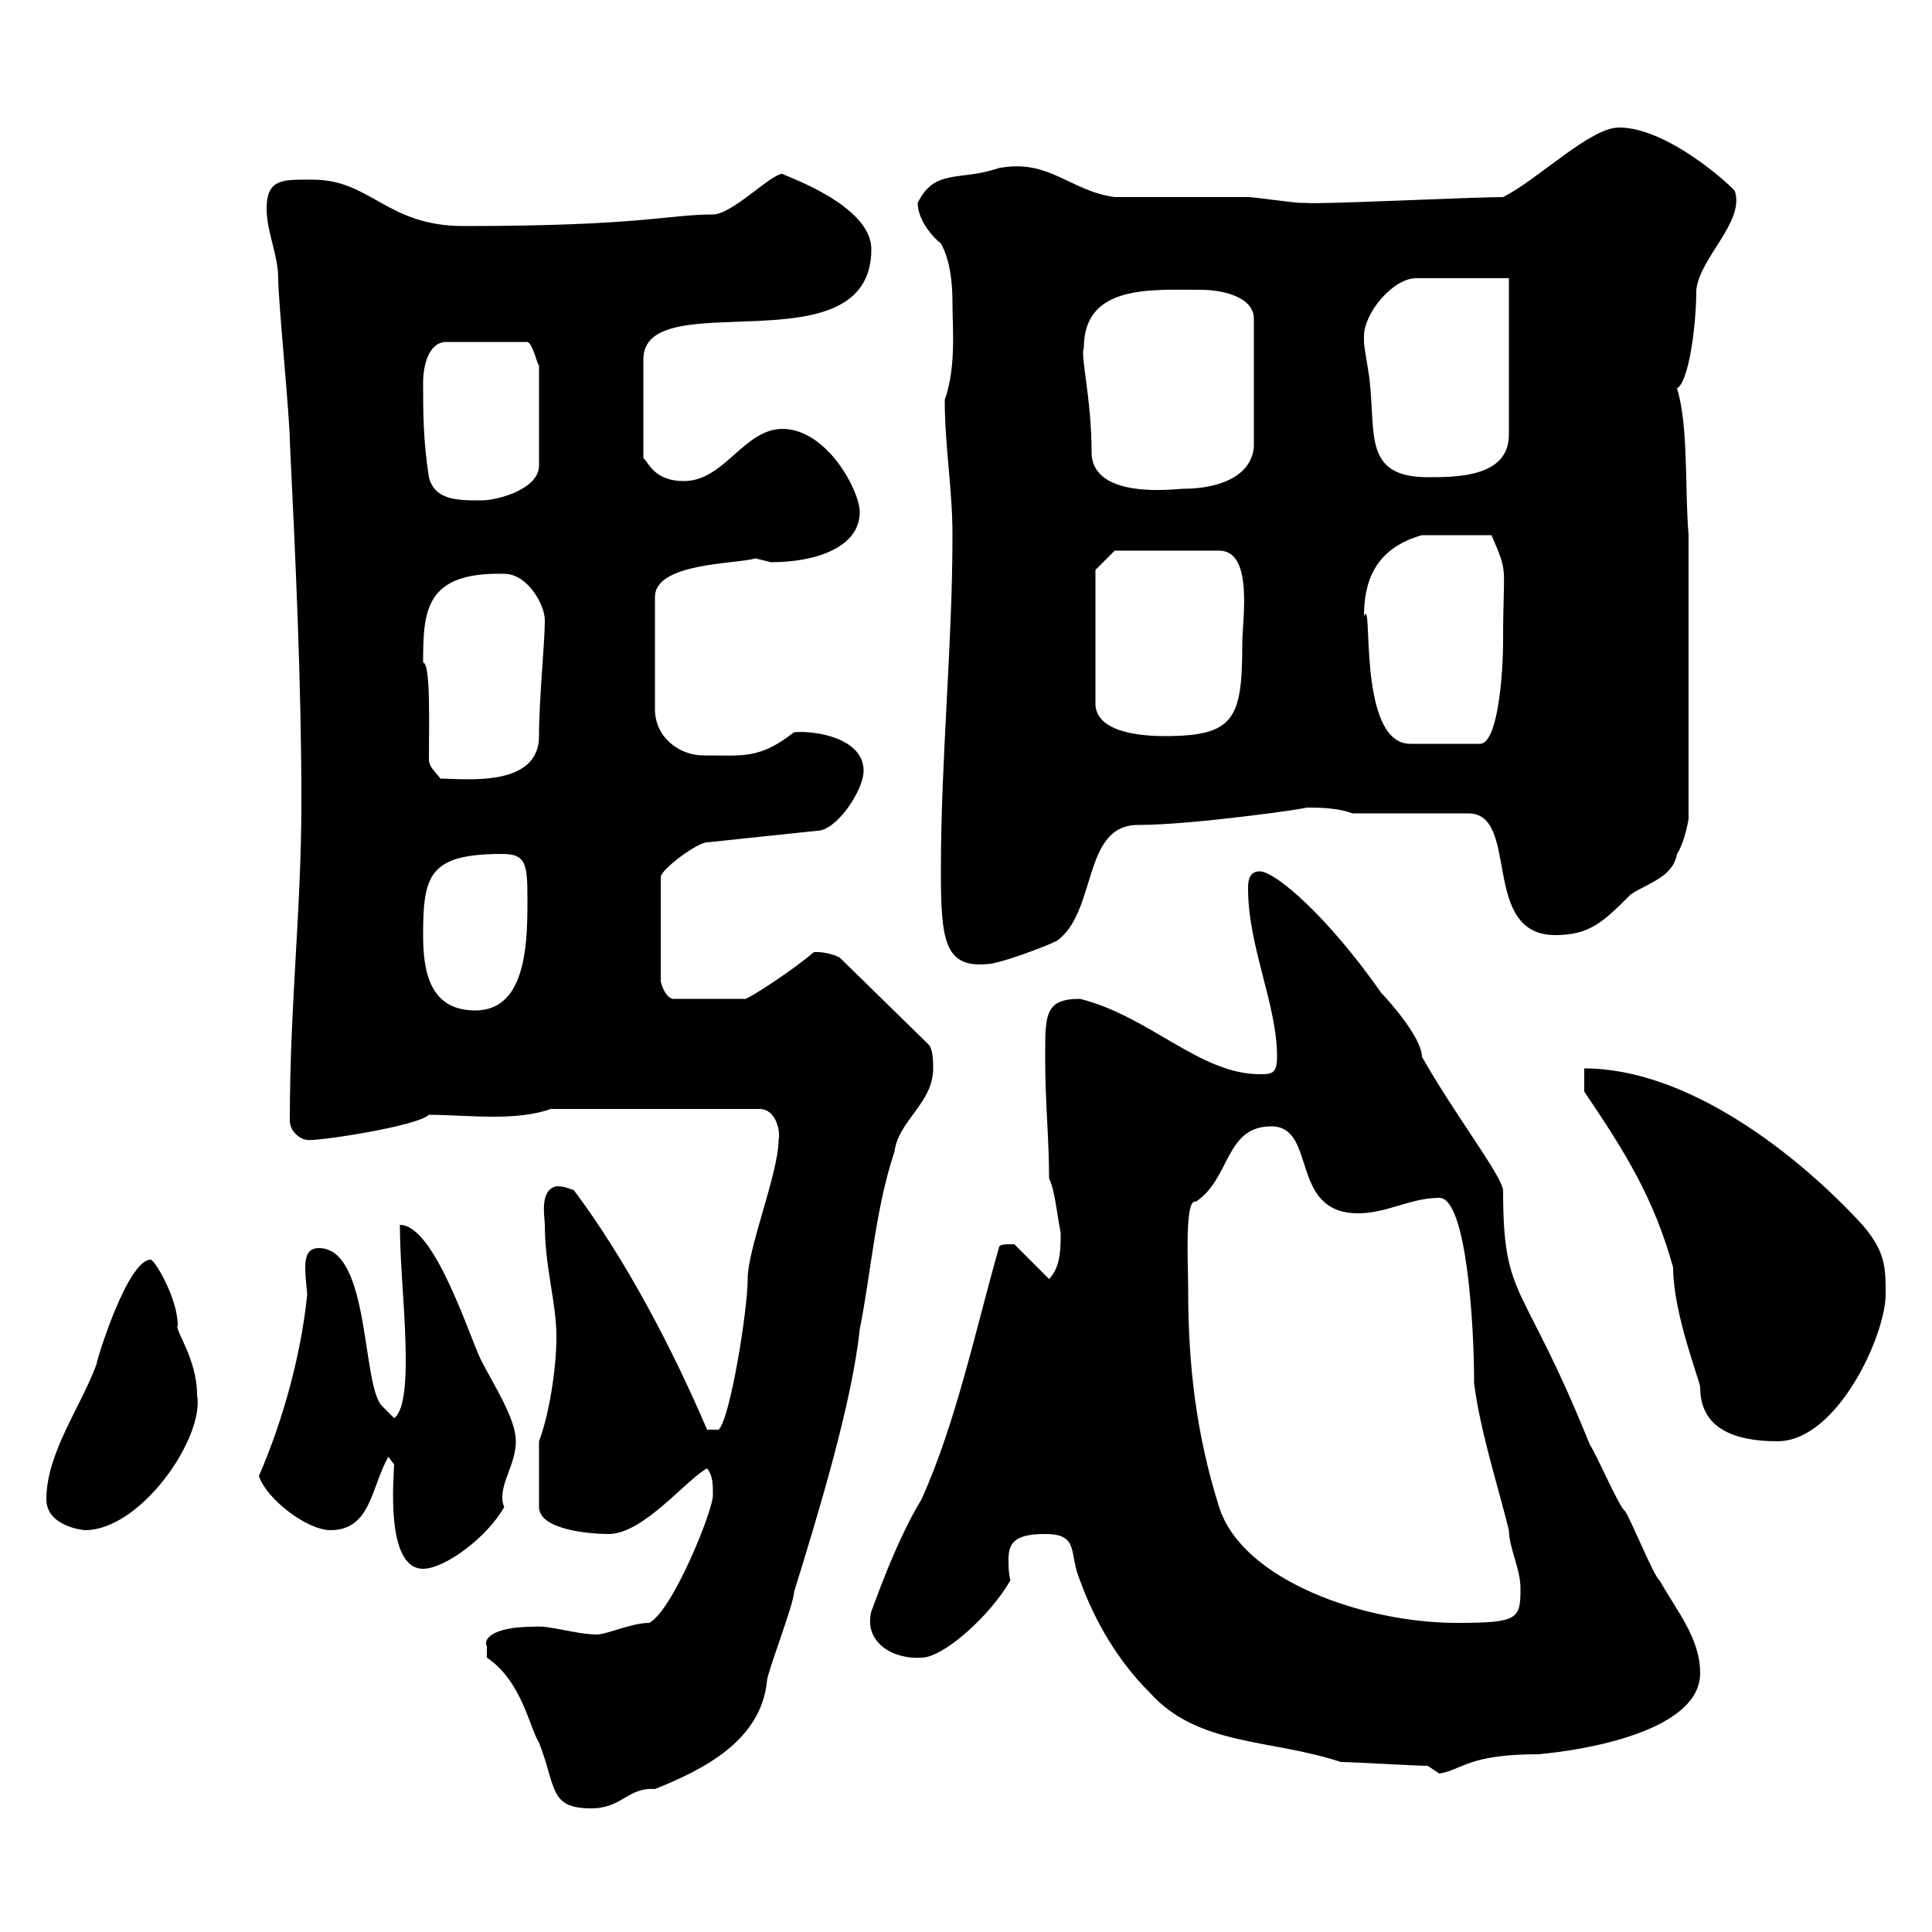 <svg xmlns="http://www.w3.org/2000/svg" xmlns:xlink="http://www.w3.org/1999/xlink" width="300" height="300"><path d="M75.60 257.40C81 261 82.20 268.20 83.70 270.60C86.40 277.50 85.20 280.80 91.80 280.80C96.60 280.80 97.50 277.50 101.70 277.80C109.20 274.80 118.20 270.30 119.10 261C119.10 259.80 123.30 249 123.30 247.20C127.20 234.60 132.30 217.80 133.50 206.40C135.30 197.40 135.90 187.80 138.90 178.80C139.50 174 144.90 171.30 144.90 165.90C144.90 165 144.90 163.20 144.30 162.30L130.50 148.80C129.90 148.20 126.90 147.60 126.30 147.90C123.60 150.30 115.50 155.70 115.50 155.10L104.40 155.10C103.50 154.80 102.90 153.60 102.60 152.40L102.60 136.20C102.60 135 108.30 130.80 109.80 130.80L126.90 129C129.90 129 134.10 122.70 134.10 119.70C134.10 114.60 126.60 113.40 123.30 113.70C117.90 117.90 115.50 117.30 109.20 117.30C105.60 117.30 101.70 114.60 101.70 110.10L101.70 92.70C101.70 87.30 114.60 87.60 117.30 86.70C117.30 86.70 119.70 87.30 119.70 87.30C126.90 87.30 133.50 84.90 133.50 79.50C133.50 76.20 128.40 66.60 121.50 66.60C115.50 66.60 112.50 74.70 106.20 74.70C101.70 74.70 100.80 72 99.90 71.10L99.90 55.80C99.90 43.80 135.30 57.60 135.30 38.70C135.30 31.80 121.80 27.30 121.50 27C119.70 27 113.70 33.30 110.70 33.30C103.80 33.30 99.60 35.10 72 35.10C60 35.10 57.60 27.90 48.60 27.90C44.10 27.90 41.40 27.60 41.40 32.40C41.40 36 43.20 39.60 43.20 43.20C43.20 46.80 45 64.80 45 68.40C45.90 87 46.80 106.20 46.80 124.50C46.80 141.30 45 156 45 174C45 175.80 46.80 177 47.70 177C48.90 177.30 64.80 174.90 66.60 173.10C69.30 173.10 73.20 173.40 76.80 173.40C79.80 173.40 83.10 173.10 85.50 172.20L117.90 172.20C120.60 172.20 121.20 175.80 120.90 177C120.90 182.10 116.10 193.80 116.10 198.60C116.10 203.40 113.40 220.20 111.60 222L109.80 222C104.40 209.40 97.20 195.60 89.10 184.80C88.20 184.50 87.60 184.20 86.40 184.20C83.70 184.80 84.60 189 84.60 190.20C84.60 196.80 86.40 202.20 86.40 207.60C86.40 212.70 85.20 219.90 83.70 223.80L83.70 234C83.70 237.60 91.80 238.20 94.50 238.20C99.90 238.20 106.50 229.80 109.80 228C110.70 229.20 110.70 230.40 110.70 232.20C110.70 234.60 104.40 250.20 100.80 252C98.10 252 94.20 253.80 92.70 253.80C89.40 253.80 85.20 252.30 82.80 252.60C76.20 252.60 75 254.70 75.60 255.60C75.60 256.20 75.60 257.40 75.60 257.40ZM221.70 274.20C221.70 274.20 223.50 275.40 223.50 275.40C227.10 274.80 228 272.40 238.80 272.40C246 271.80 264 268.80 264 259.80C264 254.40 260.40 250.20 257.70 245.40C256.80 244.80 253.20 235.80 252.30 234.60C251.40 234 247.80 225.60 246.90 224.40C236.40 198.30 233.40 202.20 233.40 184.80C233.10 182.40 225.90 173.10 220.80 164.10C220.80 161.10 215.40 155.10 214.50 154.20C206.10 142.20 198 135.30 195.60 135.30C193.80 135.30 193.80 137.10 193.80 138C193.80 147 198.30 156 198.30 164.10C198.30 166.80 197.40 166.80 195.60 166.80C186.30 166.80 178.50 157.80 167.70 155.10C162 155.10 162.30 157.80 162.30 165C162.30 171 162.90 177 162.90 183C163.80 184.80 164.10 188.40 164.70 191.40C164.70 193.80 164.70 196.80 162.90 198.60L157.50 193.20C156 193.20 155.10 193.20 155.10 193.80C151.50 206.40 148.50 220.80 143.10 232.80C138.90 239.70 135.60 249.60 135.30 250.20C134.10 255 138.60 257.70 143.10 257.40C146.40 257.40 153.60 251.10 156.90 245.40C156.60 244.20 156.60 243.30 156.60 242.10C156.60 239.40 157.80 238.20 162.30 238.20C167.70 238.20 165.90 241.20 167.70 245.40C170.10 252 173.70 258 178.50 262.80C186 271.20 197.40 270 208.20 273.60C210 273.60 219.90 274.20 221.70 274.20ZM184.50 200.40C184.50 196.20 183.90 186 185.70 186.60C191.10 183 190.20 174.90 197.40 174.90C204.60 174.90 200.10 188.40 210.90 188.40C215.40 188.40 219 186 223.50 186C227.70 186 228.90 205.50 228.90 214.80C229.80 222 232.50 230.40 234.30 237.60C234.30 240.30 236.10 243.60 236.10 246.60C236.10 251.40 235.80 252 226.20 252C211.80 252 192.90 245.40 189.30 234C185.70 222.60 184.50 211.80 184.50 200.40ZM61.20 227.40C61.20 228.90 59.70 243.60 65.70 243.60C69 243.60 75.60 238.80 78.30 234C78 233.40 78 232.80 78 232.50C78 229.80 80.10 227.10 80.10 223.80C80.10 220.20 76.50 214.80 74.70 211.20C72.90 207.60 67.50 190.20 62.10 190.20C62.10 196.80 63 204 63 211.20C63 213 63 219 61.20 220.20L59.40 218.40C56.10 215.40 57.60 193.80 49.50 193.80C47.70 193.80 47.40 195.30 47.40 196.80C47.40 198.60 47.70 200.40 47.70 201C46.80 210 44.10 220.20 40.20 229.20C41.40 232.80 47.70 237.60 51.30 237.60C57.60 237.60 57.60 231 60.30 226.20C60.30 226.20 61.20 227.40 61.20 227.40ZM7.20 232.80C7.20 237 12.90 237.60 13.20 237.60C21.90 237.60 31.80 223.20 30.60 216.60C30.60 210.90 27 206.40 27.60 205.80C27.60 201.60 24 195.60 23.40 195.60C19.80 195.60 15 211.20 15 211.80C12.60 218.40 7.20 225.60 7.20 232.80ZM246 169.50C252.30 178.80 256.80 186 259.80 196.80C259.80 204 264 214.50 264 215.40C264 221.70 269.10 223.80 276 223.80C285.30 223.80 292.80 207.30 292.80 201C292.80 196.80 292.80 194.40 289.20 190.20C279.30 179.40 262.20 165.90 246 165.90ZM65.70 145.20C65.70 135.90 66.60 132.60 78 132.60C81.90 132.60 81.90 134.40 81.90 140.40C81.90 147.60 81.30 156.90 73.80 156.90C66.60 156.90 65.70 150.60 65.70 145.20ZM146.10 135.30C146.10 146.10 146.70 150.30 153.30 149.70C155.10 149.70 162.30 147 164.10 146.10C170.40 141.60 168 128.10 176.70 128.10C185.40 128.10 204 125.40 202.80 125.40C204.60 125.40 207.60 125.40 210 126.30L228 126.30C236.10 126.30 229.80 145.20 241.50 145.20C246.90 145.20 249 143.10 253.20 138.90C255.90 137.10 259.80 136.20 260.40 132.60C261.60 130.80 262.20 127.20 262.20 127.20L262.20 83.10C261.60 75.90 262.20 66 260.40 60.30C262.20 59.40 263.40 50.70 263.40 45C264 39.90 270.90 34.50 269.40 29.70C269.40 29.40 259.20 19.80 251.40 19.80C246.90 19.80 238.80 27.90 233.40 30.60C228.60 30.60 204 31.80 202.80 31.50C202.80 31.50 201.90 31.50 201.90 31.50C201 31.50 194.70 30.60 193.80 30.60C191.10 30.60 175.50 30.60 173.10 30.60C166.20 29.70 162.90 24.60 155.10 26.10C148.80 28.20 145.20 26.10 142.50 31.50C142.50 34.20 144.90 36.90 146.10 37.80C147.60 40.50 147.90 44.10 147.90 47.10C147.90 51 148.50 57 146.70 62.10C146.70 69.30 147.90 75.90 147.90 83.10C147.90 100.20 146.10 117.60 146.10 135.30ZM66.60 117.90C66.60 112.80 66.90 102.90 65.70 102.90C65.70 94.80 66 88.80 78.30 89.10C81.90 89.10 84.60 93.90 84.60 96.30C84.60 99.90 83.70 108.30 83.70 114.30C83.70 122.40 72 120.90 68.40 120.90C67.50 119.70 66.60 119.10 66.60 117.90ZM211.80 95.70C211.80 90.60 213.30 85.20 220.80 83.10L231.60 83.10C234.30 89.40 233.40 87.30 233.40 99.30C233.40 105.30 232.50 115.50 229.80 115.50L219 115.50C210.60 115.50 213.30 92.10 211.80 95.70ZM170.10 88.50L173.10 85.50L189.30 85.50C194.70 85.50 192.90 96.30 192.90 99.90C192.90 111.60 191.70 114.30 180.90 114.30C177 114.30 169.80 113.70 170.10 108.90ZM66.60 74.10C65.70 68.40 65.70 63.90 65.70 59.40C65.70 56.70 66.60 53.10 69.30 53.10L81.90 53.10C82.80 53.40 83.40 56.70 83.70 56.70L83.70 72.30C83.70 75.90 77.40 77.70 74.70 77.70C71.10 77.70 67.50 77.70 66.60 74.10ZM168.30 54C168.30 44.10 178.80 45 186.60 45C189.30 45 194.70 45.90 194.70 49.50L194.70 69.30C194.40 73.80 189.60 75.90 183.60 75.90C182.70 75.90 169.50 77.70 169.50 70.20C169.50 61.80 167.70 55.20 168.30 54ZM211.80 52.20C211.80 48.60 216.30 43.20 219.90 43.20L234.30 43.20L234.30 67.50C234.30 74.10 226.20 74.10 221.70 74.10C211.80 74.10 213.60 67.50 212.70 59.40C212.70 58.50 211.80 54 211.80 53.10C211.80 53.10 211.80 52.20 211.80 52.20Z"/></svg>